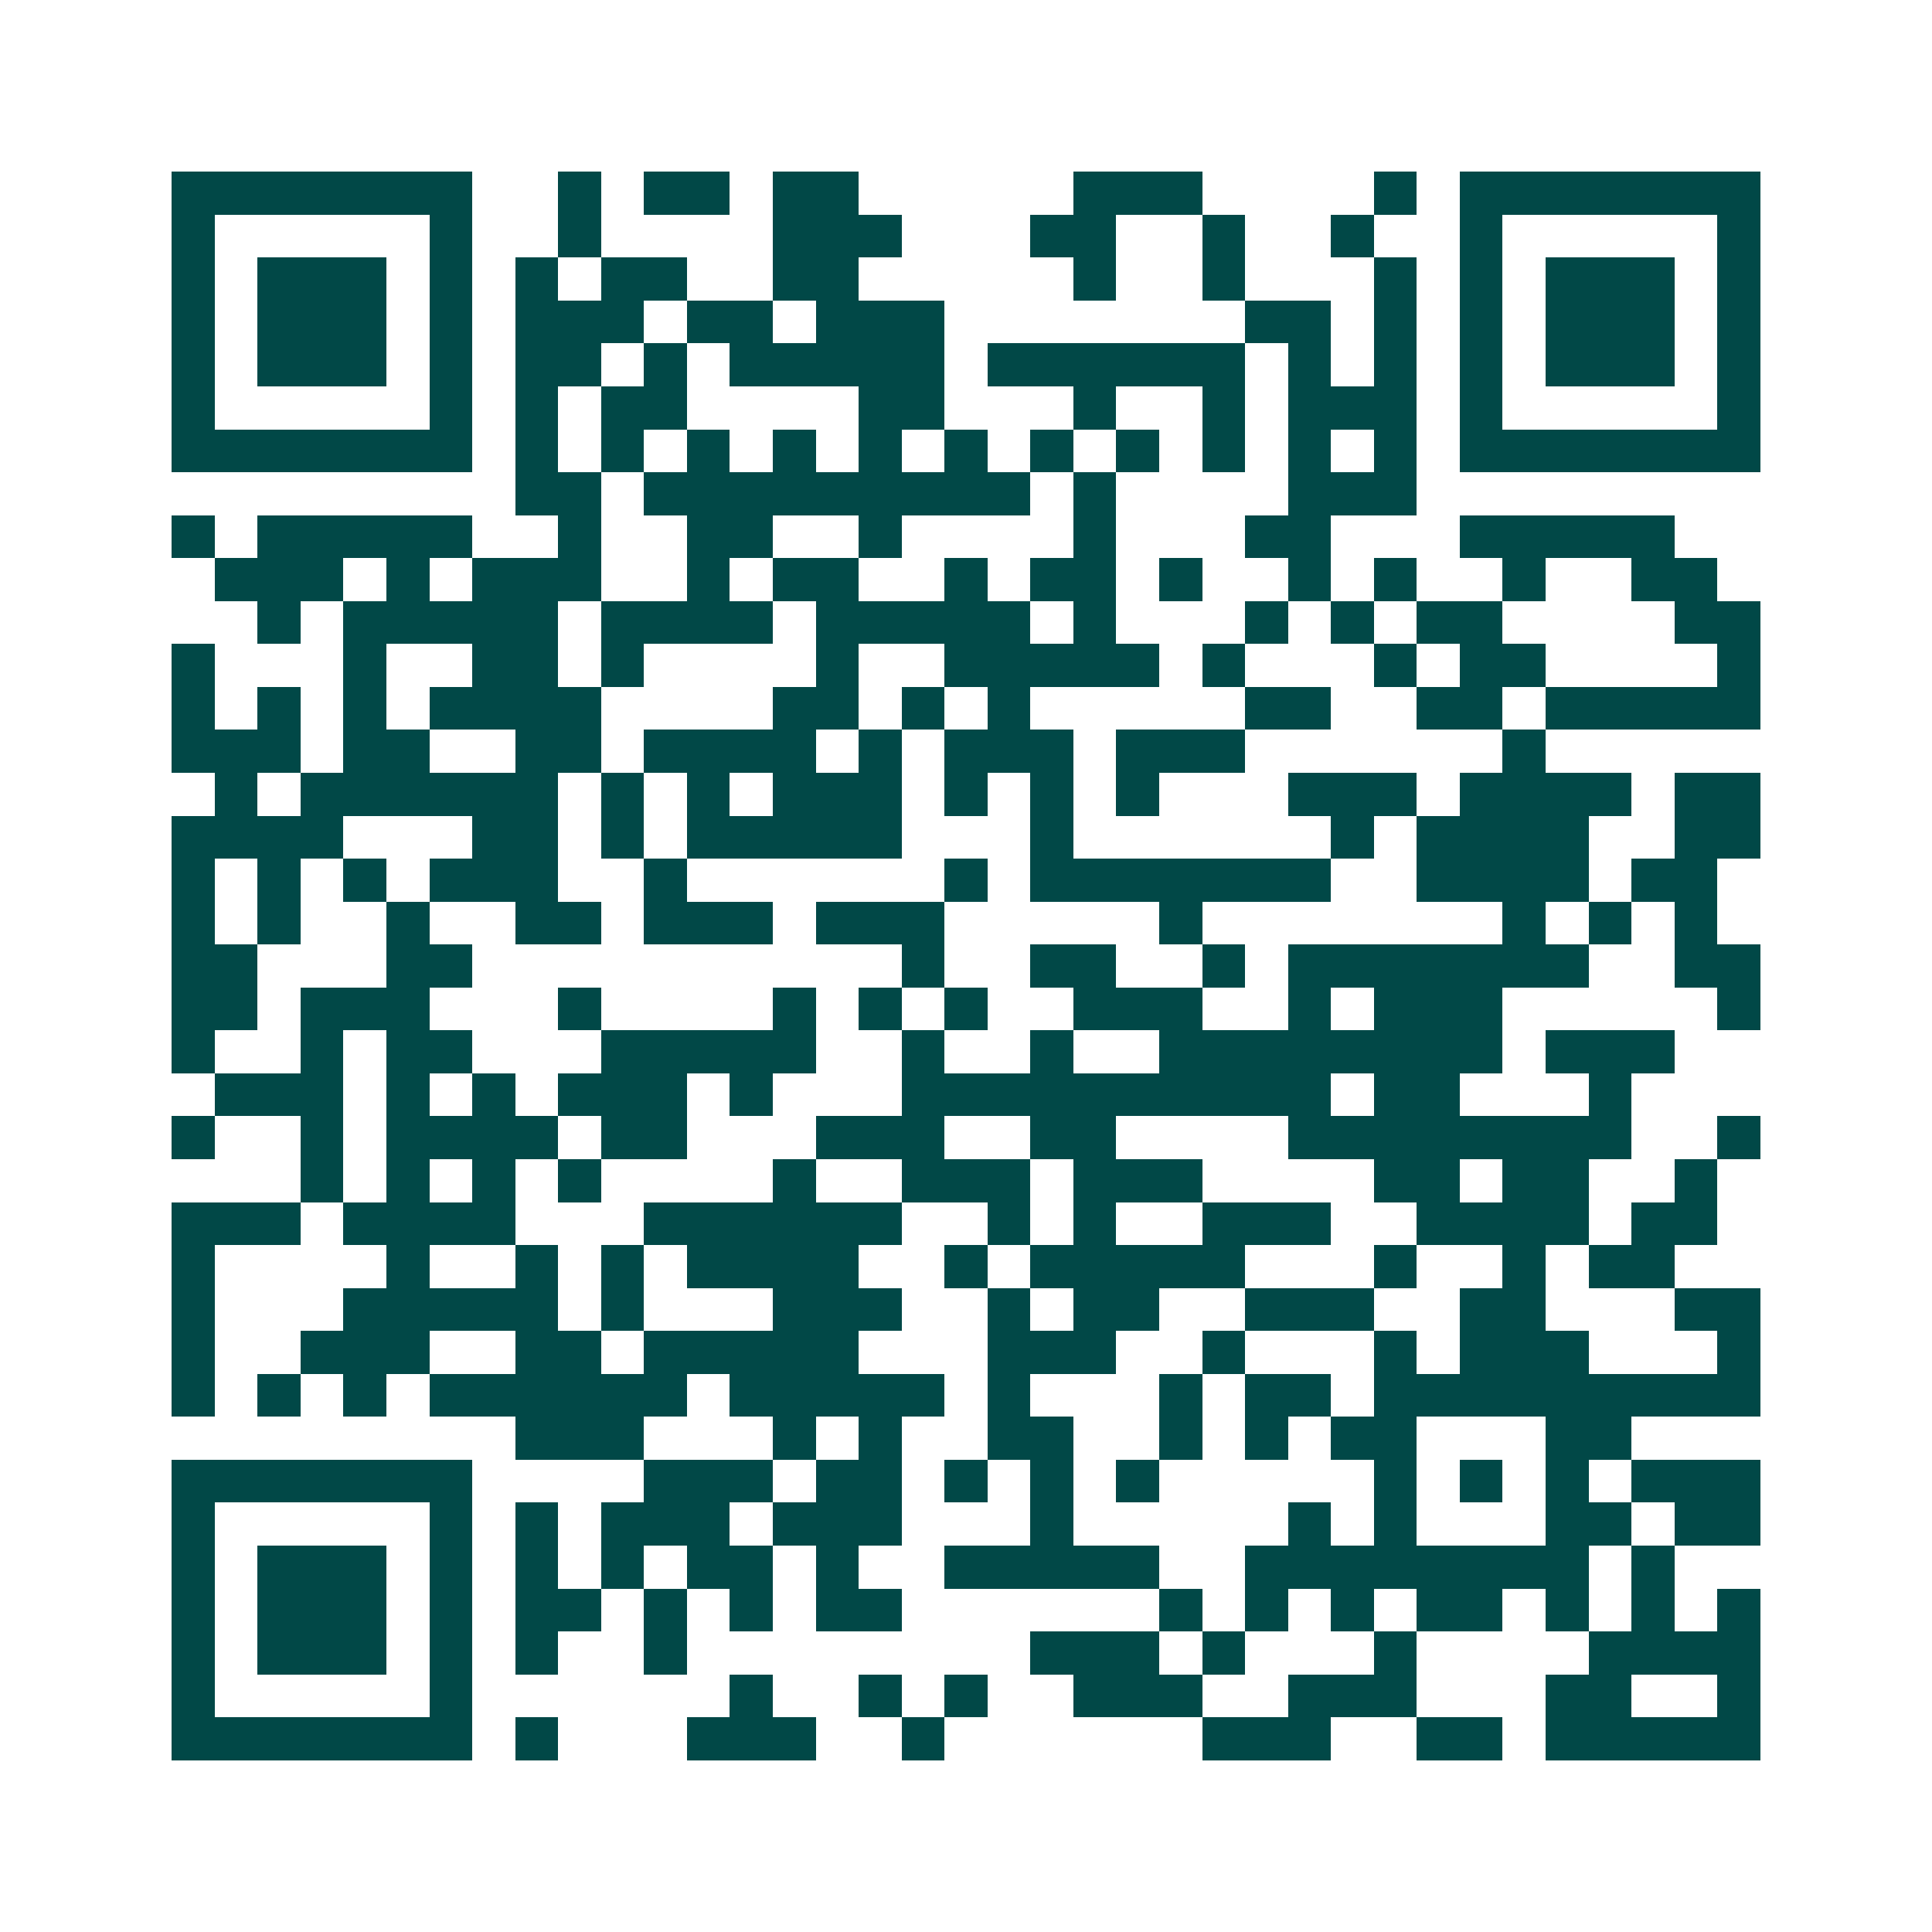 <svg xmlns="http://www.w3.org/2000/svg" width="200" height="200" viewBox="0 0 45 45" shape-rendering="crispEdges"><path fill="#ffffff" d="M0 0h45v45H0z"/><path stroke="#014847" d="M4 4.5h7m2 0h1m1 0h2m1 0h2m5 0h3m4 0h1m1 0h7M4 5.5h1m5 0h1m2 0h1m4 0h3m3 0h2m2 0h1m2 0h1m2 0h1m5 0h1M4 6.5h1m1 0h3m1 0h1m1 0h1m1 0h2m2 0h2m5 0h1m2 0h1m3 0h1m1 0h1m1 0h3m1 0h1M4 7.5h1m1 0h3m1 0h1m1 0h3m1 0h2m1 0h3m7 0h2m1 0h1m1 0h1m1 0h3m1 0h1M4 8.5h1m1 0h3m1 0h1m1 0h2m1 0h1m1 0h5m1 0h6m1 0h1m1 0h1m1 0h1m1 0h3m1 0h1M4 9.5h1m5 0h1m1 0h1m1 0h2m4 0h2m3 0h1m2 0h1m1 0h3m1 0h1m5 0h1M4 10.5h7m1 0h1m1 0h1m1 0h1m1 0h1m1 0h1m1 0h1m1 0h1m1 0h1m1 0h1m1 0h1m1 0h1m1 0h7M12 11.5h2m1 0h9m1 0h1m4 0h3M4 12.5h1m1 0h5m2 0h1m2 0h2m2 0h1m4 0h1m3 0h2m3 0h5M5 13.5h3m1 0h1m1 0h3m2 0h1m1 0h2m2 0h1m1 0h2m1 0h1m2 0h1m1 0h1m2 0h1m2 0h2M6 14.5h1m1 0h5m1 0h4m1 0h5m1 0h1m3 0h1m1 0h1m1 0h2m4 0h2M4 15.5h1m3 0h1m2 0h2m1 0h1m4 0h1m2 0h5m1 0h1m3 0h1m1 0h2m4 0h1M4 16.5h1m1 0h1m1 0h1m1 0h4m4 0h2m1 0h1m1 0h1m5 0h2m2 0h2m1 0h5M4 17.5h3m1 0h2m2 0h2m1 0h4m1 0h1m1 0h3m1 0h3m6 0h1M5 18.5h1m1 0h6m1 0h1m1 0h1m1 0h3m1 0h1m1 0h1m1 0h1m3 0h3m1 0h4m1 0h2M4 19.5h4m3 0h2m1 0h1m1 0h5m3 0h1m6 0h1m1 0h4m2 0h2M4 20.5h1m1 0h1m1 0h1m1 0h3m2 0h1m6 0h1m1 0h7m2 0h4m1 0h2M4 21.5h1m1 0h1m2 0h1m2 0h2m1 0h3m1 0h3m5 0h1m7 0h1m1 0h1m1 0h1M4 22.5h2m3 0h2m10 0h1m2 0h2m2 0h1m1 0h7m2 0h2M4 23.5h2m1 0h3m3 0h1m4 0h1m1 0h1m1 0h1m2 0h3m2 0h1m1 0h3m5 0h1M4 24.5h1m2 0h1m1 0h2m3 0h5m2 0h1m2 0h1m2 0h8m1 0h3M5 25.5h3m1 0h1m1 0h1m1 0h3m1 0h1m3 0h10m1 0h2m3 0h1M4 26.5h1m2 0h1m1 0h4m1 0h2m3 0h3m2 0h2m4 0h8m2 0h1M7 27.5h1m1 0h1m1 0h1m1 0h1m4 0h1m2 0h3m1 0h3m4 0h2m1 0h2m2 0h1M4 28.5h3m1 0h4m3 0h6m2 0h1m1 0h1m2 0h3m2 0h4m1 0h2M4 29.5h1m4 0h1m2 0h1m1 0h1m1 0h4m2 0h1m1 0h5m3 0h1m2 0h1m1 0h2M4 30.5h1m3 0h5m1 0h1m3 0h3m2 0h1m1 0h2m2 0h3m2 0h2m3 0h2M4 31.5h1m2 0h3m2 0h2m1 0h5m3 0h3m2 0h1m3 0h1m1 0h3m3 0h1M4 32.5h1m1 0h1m1 0h1m1 0h6m1 0h5m1 0h1m3 0h1m1 0h2m1 0h9M12 33.5h3m3 0h1m1 0h1m2 0h2m2 0h1m1 0h1m1 0h2m3 0h2M4 34.5h7m4 0h3m1 0h2m1 0h1m1 0h1m1 0h1m5 0h1m1 0h1m1 0h1m1 0h3M4 35.5h1m5 0h1m1 0h1m1 0h3m1 0h3m3 0h1m5 0h1m1 0h1m3 0h2m1 0h2M4 36.5h1m1 0h3m1 0h1m1 0h1m1 0h1m1 0h2m1 0h1m2 0h5m2 0h8m1 0h1M4 37.5h1m1 0h3m1 0h1m1 0h2m1 0h1m1 0h1m1 0h2m6 0h1m1 0h1m1 0h1m1 0h2m1 0h1m1 0h1m1 0h1M4 38.5h1m1 0h3m1 0h1m1 0h1m2 0h1m8 0h3m1 0h1m3 0h1m4 0h4M4 39.5h1m5 0h1m6 0h1m2 0h1m1 0h1m2 0h3m2 0h3m3 0h2m2 0h1M4 40.5h7m1 0h1m3 0h3m2 0h1m6 0h3m2 0h2m1 0h5"/></svg>

